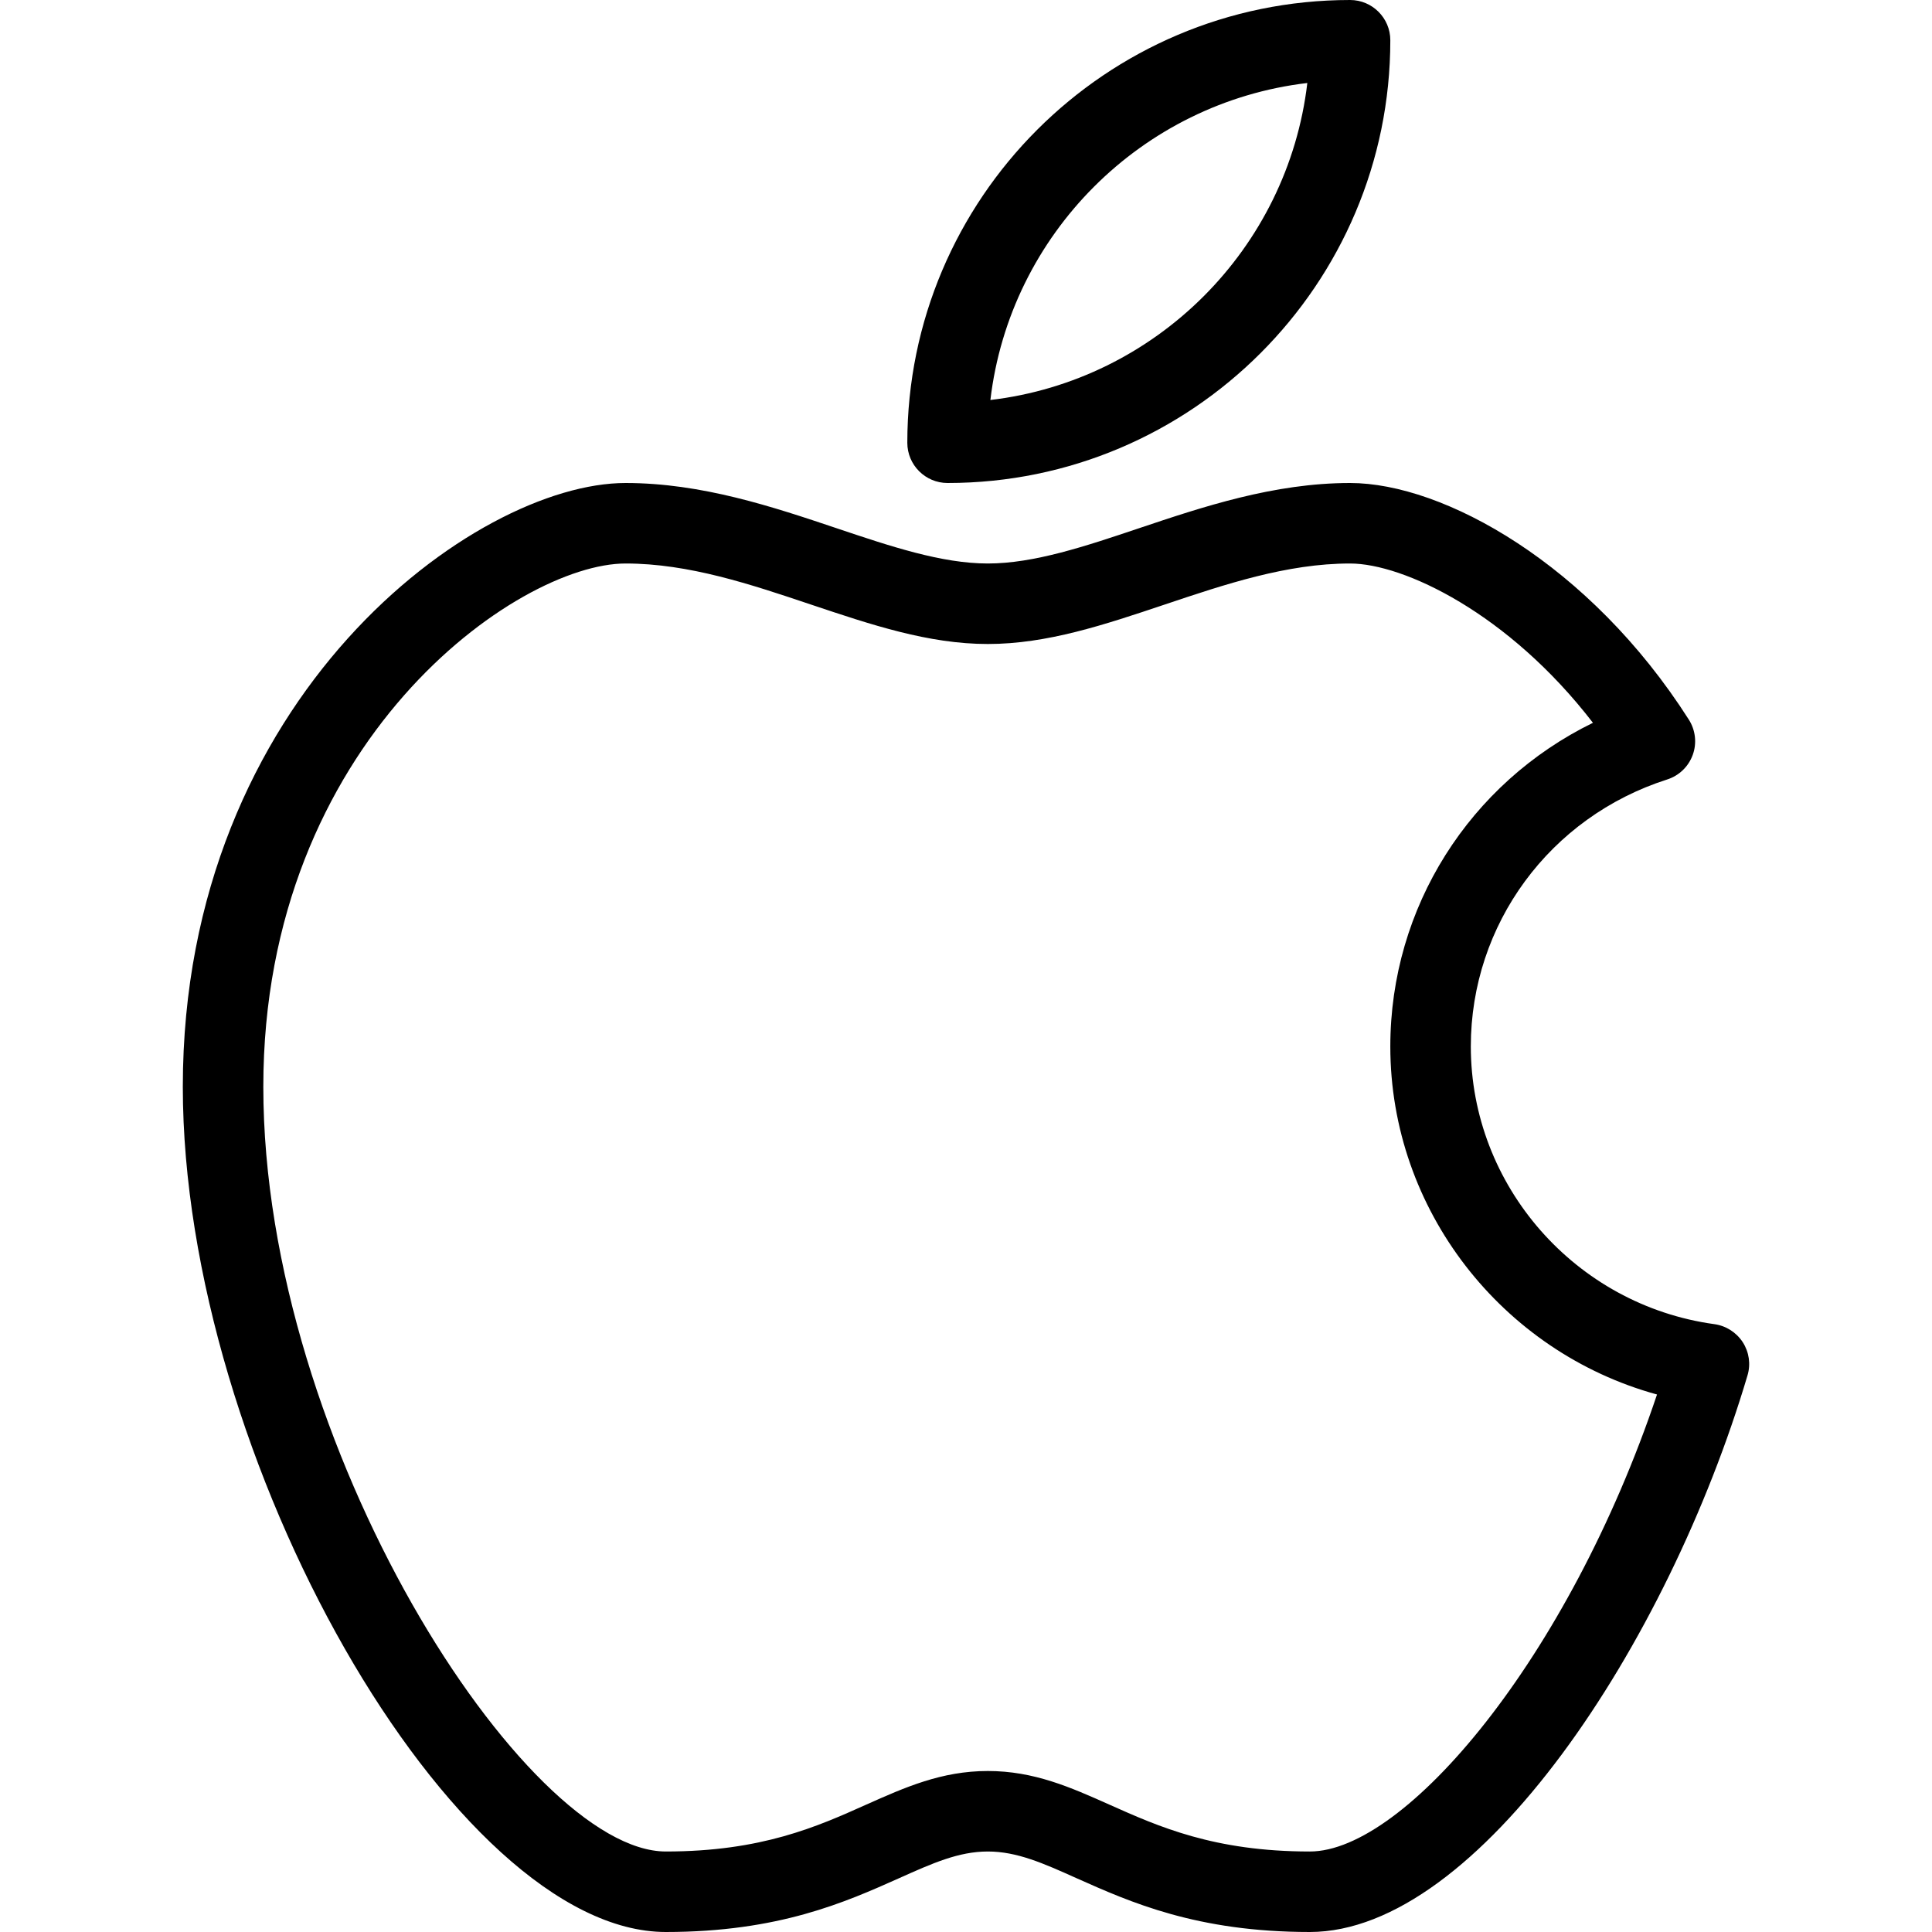 <?xml version="1.0" ?><svg id="Layer_1" style="enable-background:new 0 0 24 24;" version="1.1" viewBox="0 0 24 24" xml:space="preserve" xmlns="http://www.w3.org/2000/svg" xmlns:xlink="http://www.w3.org/1999/xlink"><g id="XMLID_46_"><g id="XMLID_48_"><path d="M16.271,24c-1.403,0-2.231-0.371-2.897-0.668C12.96,23.146,12.633,23,12.271,23s-0.688,0.146-1.103,0.332    C10.503,23.629,9.674,24,8.271,24c-2.636,0-6-5.888-6-10.5c0-4.853,3.633-7.5,5.5-7.5C8.72,6,9.607,6.298,10.39,6.561    C11.062,6.787,11.698,7,12.271,7s1.209-0.213,1.881-0.439C14.936,6.298,15.823,6,16.771,6c1.161,0,2.979,1.009,4.208,2.939    c0.083,0.13,0.102,0.292,0.049,0.438s-0.17,0.259-0.318,0.306c-1.459,0.467-2.439,1.8-2.439,3.316c0,1.73,1.3,3.213,3.025,3.45    c0.145,0.02,0.273,0.102,0.353,0.224c0.079,0.123,0.101,0.273,0.059,0.413C20.721,20.412,18.362,24,16.271,24z M12.271,22    c0.575,0,1.029,0.203,1.511,0.418c0.609,0.272,1.3,0.582,2.489,0.582c1.184,0,3.211-2.395,4.313-5.677    C18.66,16.795,17.271,15.03,17.271,13c0-1.73,0.988-3.273,2.517-4.021C18.741,7.619,17.437,7,16.771,7    c-0.785,0-1.555,0.259-2.3,0.509C13.719,7.761,13.009,8,12.271,8s-1.448-0.239-2.2-0.491C9.327,7.259,8.557,7,7.771,7    c-1.346,0-4.5,2.211-4.5,6.5c0,4.467,3.262,9.5,5,9.5c1.189,0,1.88-0.309,2.489-0.582C11.242,22.203,11.697,22,12.271,22z"/></g><g id="XMLID_47_"><path d="M11.771,6c-0.276,0-0.5-0.224-0.5-0.5c0-3.033,2.467-5.5,5.5-5.5c0.276,0,0.5,0.224,0.5,0.5    C17.271,3.533,14.804,6,11.771,6z M16.24,1.031c-2.058,0.243-3.695,1.88-3.937,3.938C14.36,4.726,15.998,3.089,16.24,1.031z"/></g></g><g/><g/><g/><g/><g/><g/><g/><g/><g/><g/><g/><g/><g/><g/><g/></svg>